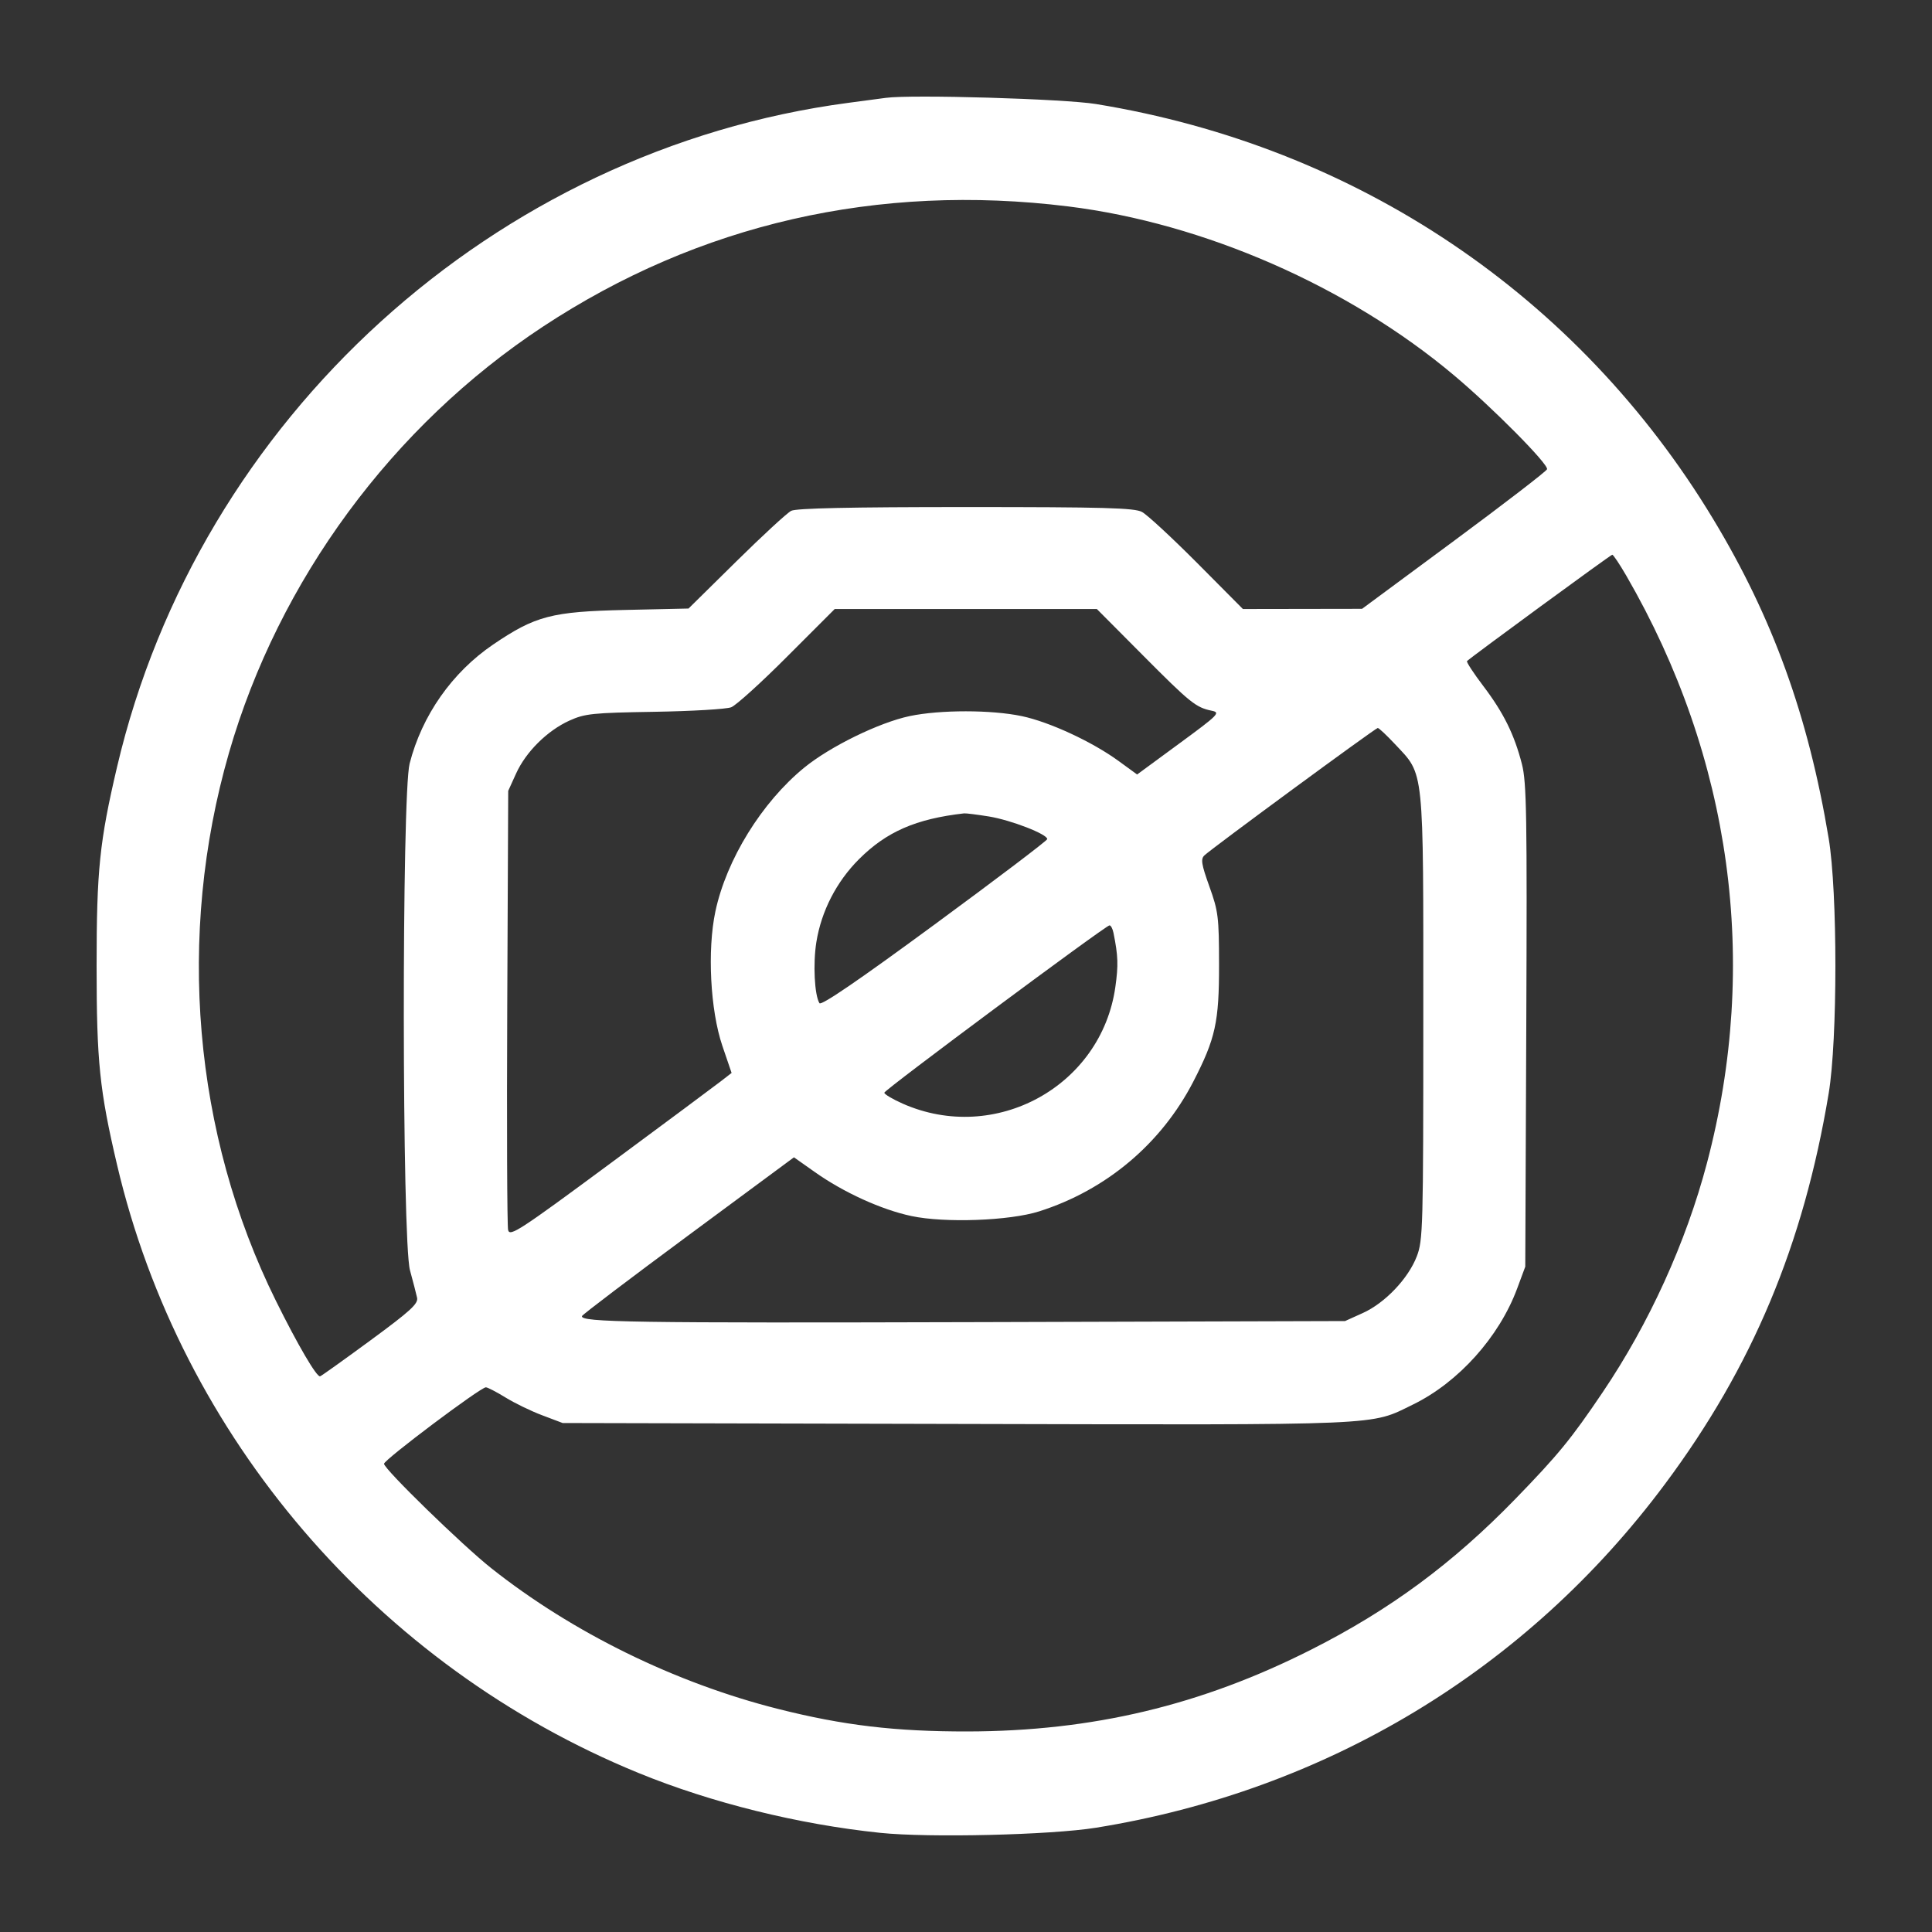 <svg width="40" height="40" viewBox="0 0 40 40" fill="none" xmlns="http://www.w3.org/2000/svg">
<rect x="0" y="0" width="40" height="40" fill="#333333" stroke="none"/>
<path fill-rule="evenodd" clip-rule="evenodd" d="M18.34 2.026C18.224 2.042 17.875 2.088 17.565 2.129C10.239 3.099 4.116 8.659 2.423 15.881C2.061 17.424 2 18.018 2 19.998C2 21.977 2.061 22.572 2.423 24.114C3.745 29.753 7.811 34.494 13.221 36.708C14.73 37.325 16.525 37.77 18.224 37.947C19.234 38.052 21.75 37.992 22.692 37.841C27.465 37.071 31.607 34.57 34.469 30.729C36.28 28.3 37.34 25.77 37.861 22.637C38.046 21.527 38.046 18.468 37.861 17.359C37.44 14.826 36.702 12.786 35.468 10.744C32.672 6.115 28.089 3.034 22.692 2.154C22.035 2.046 18.863 1.953 18.34 2.026ZM22.119 4.274C24.926 4.622 27.913 5.929 30.102 7.769C30.904 8.442 32.064 9.614 32.03 9.715C32.016 9.757 31.148 10.425 30.102 11.199L28.2 12.605L26.967 12.607L25.733 12.609L24.784 11.654C24.261 11.129 23.748 10.654 23.643 10.599C23.486 10.515 22.859 10.498 19.994 10.498C17.603 10.498 16.487 10.522 16.381 10.576C16.296 10.619 15.783 11.092 15.241 11.627L14.255 12.599L12.952 12.628C11.422 12.662 11.085 12.75 10.21 13.344C9.36 13.922 8.736 14.812 8.481 15.808C8.316 16.456 8.322 25.687 8.488 26.299C8.551 26.529 8.617 26.785 8.635 26.867C8.663 26.991 8.502 27.139 7.675 27.747C7.129 28.148 6.658 28.485 6.628 28.495C6.559 28.519 6.163 27.843 5.711 26.929C4.001 23.473 3.65 19.37 4.74 15.589C5.771 12.014 8.125 8.817 11.239 6.764C14.47 4.634 18.176 3.786 22.119 4.274ZM33.673 11.923C35.852 15.69 36.435 19.937 35.341 24.079C34.906 25.726 34.143 27.403 33.18 28.828C32.528 29.794 32.259 30.122 31.373 31.035C30.074 32.372 28.772 33.333 27.144 34.155C24.863 35.308 22.617 35.843 20.031 35.848C18.536 35.85 17.457 35.722 16.111 35.382C13.976 34.843 11.851 33.8 10.17 32.467C9.572 31.993 7.951 30.415 7.951 30.306C7.951 30.223 9.948 28.723 10.059 28.723C10.095 28.723 10.278 28.818 10.465 28.933C10.651 29.048 10.994 29.215 11.226 29.302L11.649 29.462L19.812 29.481C28.776 29.502 28.35 29.52 29.257 29.078C30.196 28.619 31.038 27.682 31.411 26.678L31.579 26.225L31.6 21.24C31.618 16.887 31.607 16.199 31.51 15.821C31.352 15.206 31.13 14.757 30.709 14.202C30.507 13.936 30.356 13.704 30.373 13.687C30.458 13.603 33.347 11.486 33.38 11.485C33.401 11.484 33.533 11.681 33.673 11.923ZM23.659 13.564C24.645 14.556 24.759 14.647 25.088 14.715C25.273 14.753 25.233 14.794 24.414 15.395L23.543 16.035L23.16 15.756C22.613 15.357 21.73 14.948 21.157 14.827C20.527 14.694 19.465 14.693 18.833 14.826C18.2 14.96 17.189 15.454 16.651 15.893C15.772 16.611 15.039 17.798 14.811 18.872C14.641 19.674 14.706 20.917 14.955 21.651L15.147 22.214L14.92 22.39C14.795 22.487 13.763 23.254 12.626 24.095C10.753 25.48 10.555 25.608 10.52 25.467C10.499 25.381 10.491 23.3 10.502 20.842L10.522 16.374L10.685 16.015C10.888 15.566 11.331 15.127 11.79 14.919C12.111 14.774 12.267 14.758 13.551 14.737C14.325 14.724 15.04 14.682 15.139 14.643C15.238 14.605 15.761 14.132 16.3 13.591L17.282 12.609H19.995H22.709L23.659 13.564ZM28.883 15.408C29.493 16.059 29.468 15.821 29.468 21.053C29.468 25.428 29.461 25.68 29.333 26.012C29.156 26.472 28.673 26.979 28.215 27.185L27.848 27.351L20.312 27.373C13.098 27.393 12.002 27.377 12.05 27.247C12.062 27.215 13.054 26.463 14.255 25.575L16.438 23.961L16.867 24.264C17.465 24.688 18.251 25.046 18.871 25.177C19.562 25.324 20.902 25.275 21.515 25.08C22.902 24.639 24.042 23.68 24.705 22.396C25.166 21.501 25.241 21.162 25.239 19.963C25.238 18.985 25.223 18.866 25.039 18.354C24.873 17.891 24.857 17.785 24.936 17.71C25.094 17.56 28.479 15.072 28.525 15.072C28.549 15.072 28.71 15.223 28.883 15.408ZM20.473 16.904C20.929 16.978 21.688 17.272 21.682 17.373C21.68 17.404 20.63 18.2 19.348 19.142C17.782 20.293 17.001 20.827 16.966 20.77C16.863 20.604 16.83 19.951 16.902 19.505C17.005 18.863 17.318 18.255 17.784 17.789C18.355 17.219 18.961 16.954 19.96 16.84C19.999 16.836 20.23 16.865 20.473 16.904ZM23.053 19.312C23.15 19.792 23.156 19.982 23.092 20.436C22.8 22.491 20.604 23.695 18.69 22.85C18.478 22.756 18.307 22.654 18.309 22.623C18.313 22.563 22.881 19.169 22.97 19.159C22.998 19.156 23.035 19.225 23.053 19.312Z" fill="white"/>
</svg>
